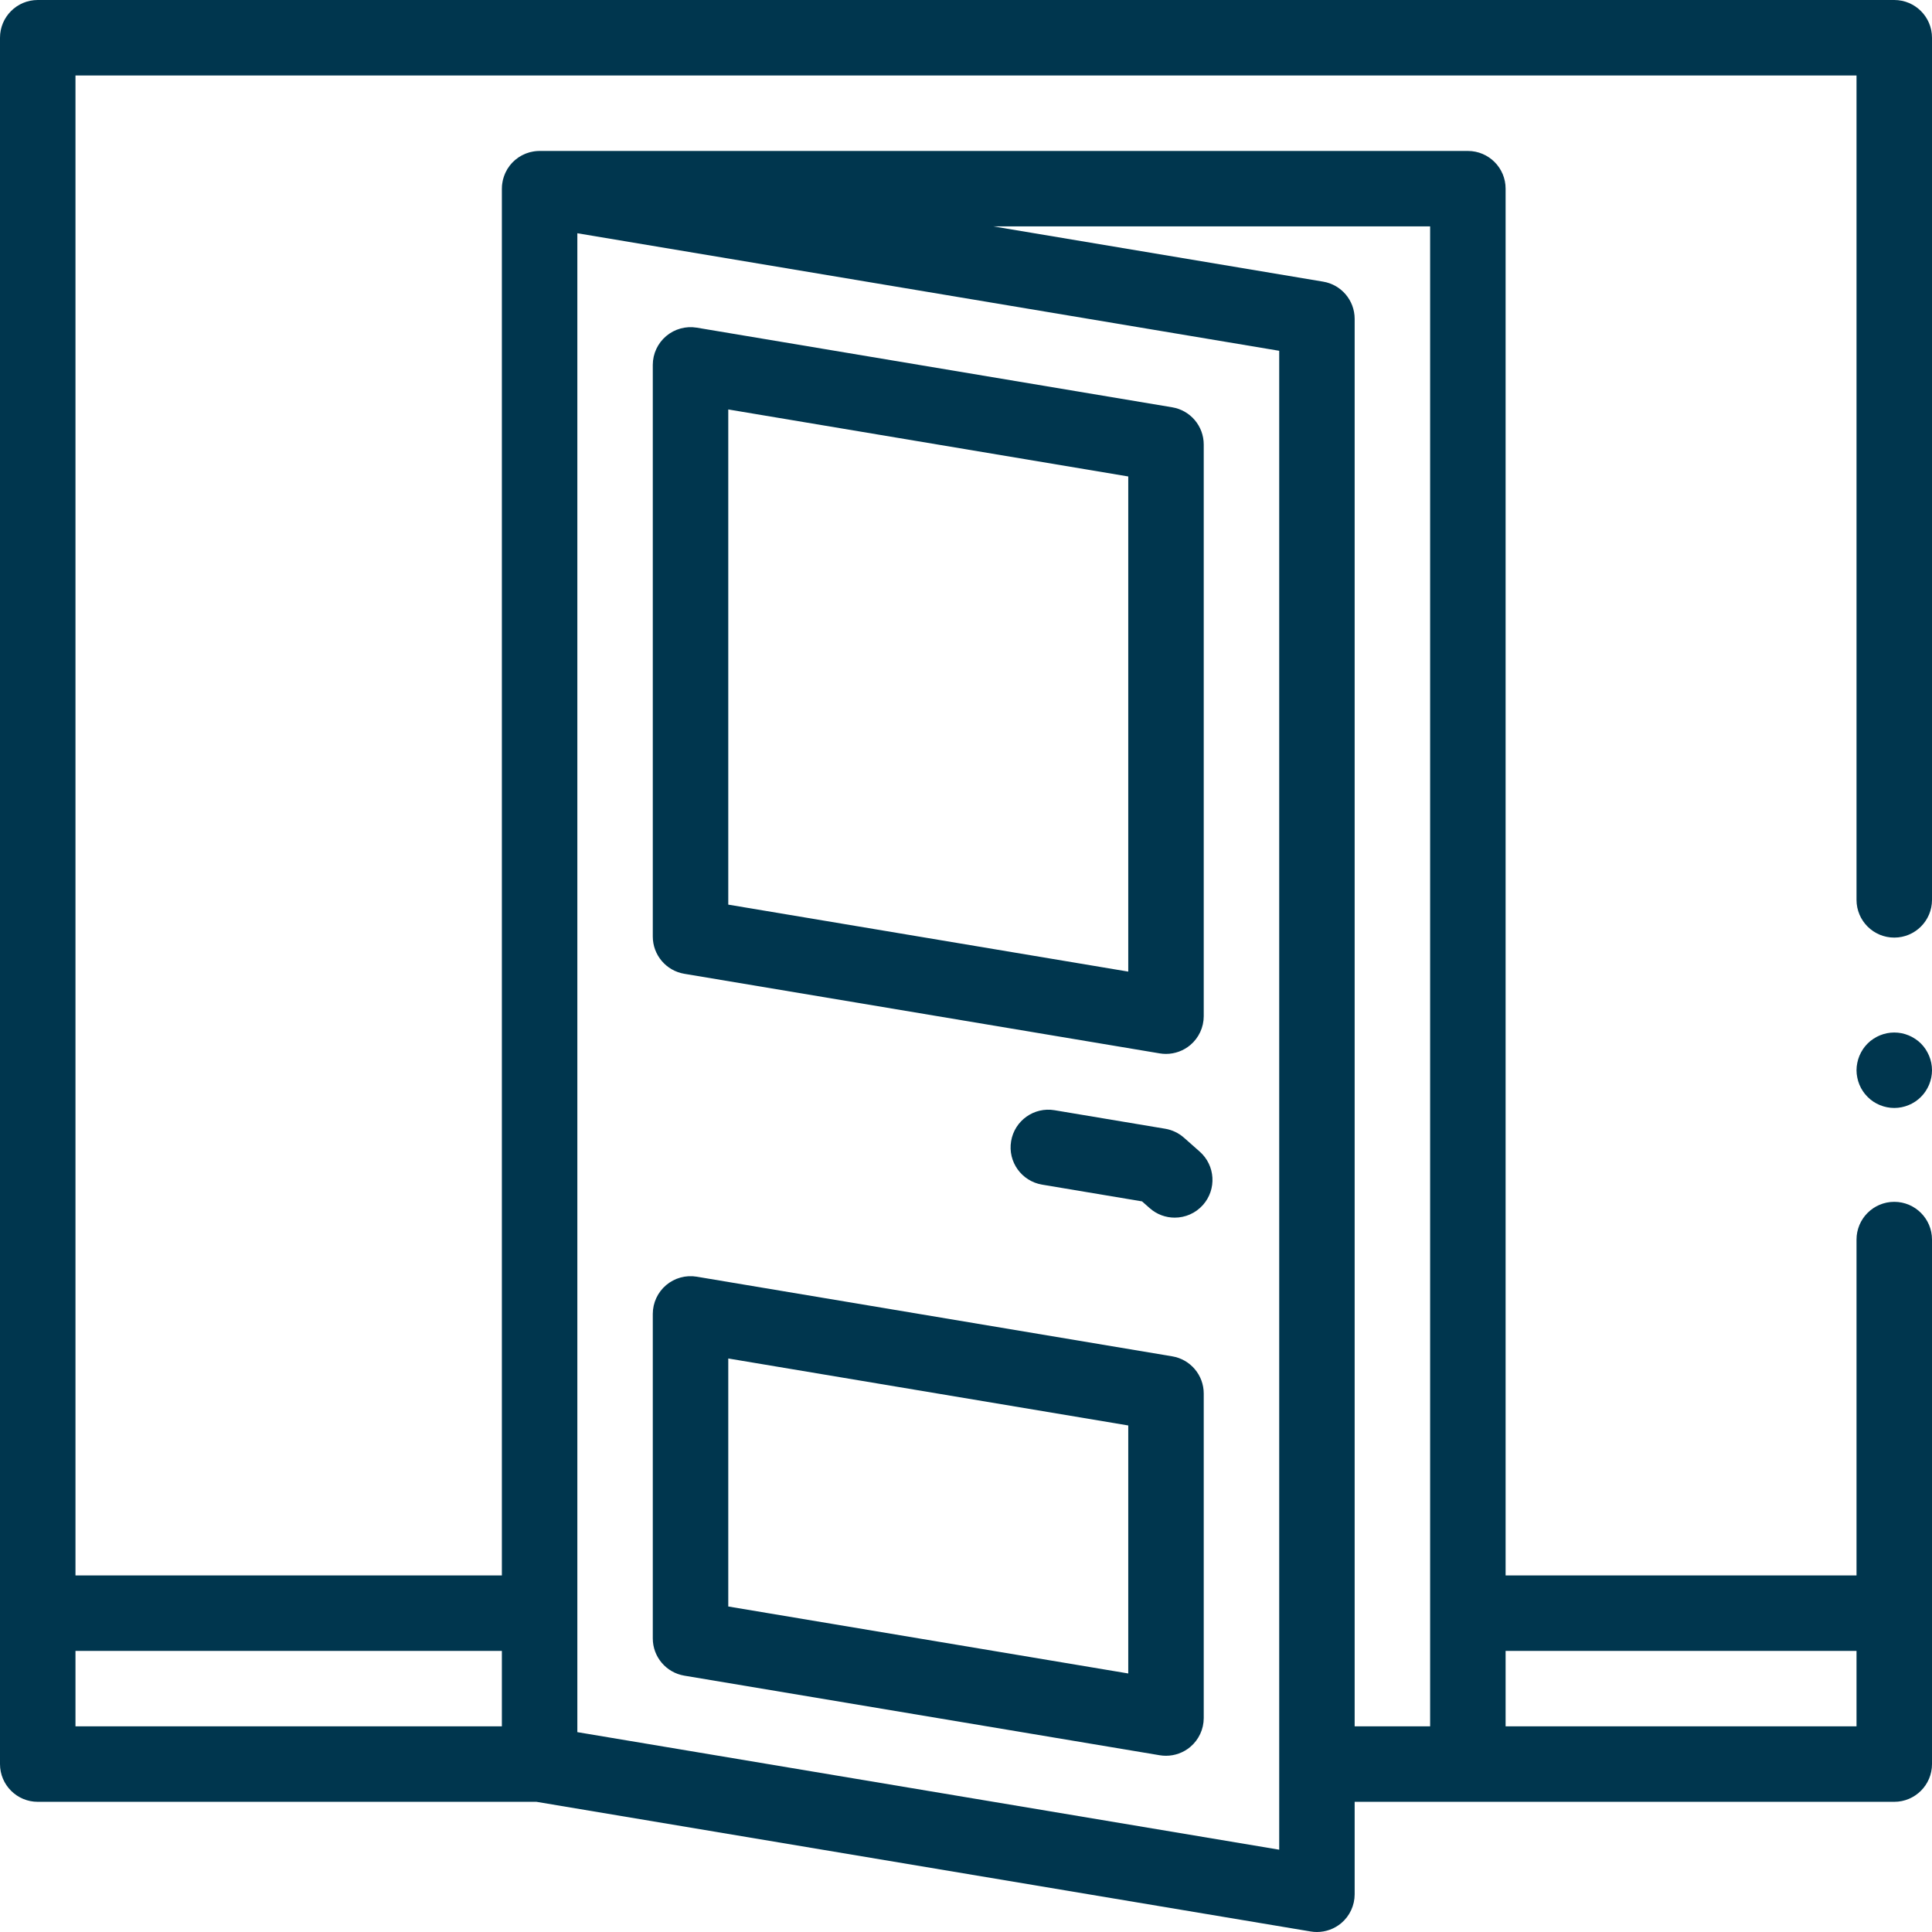 <svg width="60" height="60" viewBox="0 0 60 60" fill="none" xmlns="http://www.w3.org/2000/svg">
<path fill-rule="evenodd" clip-rule="evenodd" d="M2.344 53.613H15.586V51.27H2.344V53.613ZM44.414 50.098V53.613H42.07V9.902C42.07 9.33 41.657 8.841 41.092 8.747L30.85 7.031H44.414V50.098ZM46.758 53.613H57.656V51.27H46.758V53.613ZM39.727 10.894V54.785V57.444L17.93 53.793V50.098V7.244L39.727 10.894ZM58.828 0H1.172C0.525 0 0 0.525 0 1.172V50.098V54.785C0 55.432 0.525 55.957 1.172 55.957H16.66L40.705 59.984C40.769 59.995 40.834 60 40.898 60C41.174 60 41.442 59.903 41.656 59.723C41.919 59.5 42.07 59.173 42.07 58.828V55.957H45.586H58.828C59.475 55.957 60 55.432 60 54.785V50.098V38.496C60 37.849 59.475 37.324 58.828 37.324C58.181 37.324 57.656 37.849 57.656 38.496V48.926H46.758V5.859C46.758 5.212 46.233 4.688 45.586 4.688H16.758C16.751 4.688 16.744 4.688 16.738 4.688L16.73 4.689L16.724 4.689C16.707 4.69 16.69 4.69 16.673 4.691C16.648 4.693 16.624 4.696 16.599 4.699C16.585 4.701 16.57 4.703 16.556 4.706C16.527 4.711 16.5 4.717 16.472 4.724L16.459 4.727C16.453 4.729 16.447 4.73 16.44 4.732C16.363 4.753 16.288 4.783 16.218 4.82C16.212 4.822 16.207 4.826 16.202 4.829L16.191 4.835C16.166 4.849 16.141 4.864 16.116 4.879C16.106 4.886 16.096 4.894 16.085 4.901L16.082 4.904C16.061 4.919 16.04 4.934 16.02 4.95C16.017 4.953 16.014 4.955 16.011 4.957C16.007 4.96 16.004 4.962 16.001 4.965C15.998 4.967 15.996 4.97 15.993 4.972L15.993 4.972L15.989 4.976L15.986 4.979C15.966 4.997 15.947 5.015 15.928 5.033L15.919 5.042L15.919 5.042C15.913 5.049 15.906 5.055 15.899 5.062C15.877 5.086 15.856 5.112 15.835 5.138L15.83 5.144C15.828 5.147 15.826 5.149 15.824 5.152C15.8 5.184 15.777 5.217 15.756 5.251L15.752 5.258L15.749 5.264L15.745 5.272C15.729 5.299 15.714 5.327 15.7 5.357C15.697 5.363 15.694 5.37 15.691 5.377L15.691 5.377L15.691 5.377L15.686 5.388C15.675 5.414 15.664 5.44 15.655 5.467C15.65 5.48 15.646 5.492 15.642 5.505C15.634 5.53 15.627 5.555 15.62 5.581C15.617 5.595 15.614 5.61 15.611 5.624C15.606 5.649 15.602 5.674 15.598 5.7L15.596 5.715C15.595 5.725 15.593 5.735 15.592 5.745L15.592 5.75L15.591 5.754L15.591 5.756L15.59 5.762C15.588 5.779 15.588 5.795 15.588 5.812V5.812L15.588 5.829C15.588 5.834 15.587 5.838 15.587 5.843C15.586 5.848 15.586 5.854 15.586 5.859V48.926H2.344V2.344H57.656V27.946C57.656 28.594 58.181 29.118 58.828 29.118C59.475 29.118 60 28.594 60 27.946V1.172C60 0.525 59.475 0 58.828 0ZM59.802 32.586C59.76 32.523 59.711 32.462 59.657 32.408C59.603 32.354 59.543 32.305 59.478 32.263C59.415 32.221 59.347 32.184 59.276 32.155C59.205 32.126 59.132 32.103 59.057 32.088C58.906 32.058 58.751 32.058 58.6 32.088C58.525 32.103 58.451 32.126 58.38 32.155C58.309 32.184 58.241 32.221 58.178 32.263C58.113 32.305 58.053 32.354 58 32.408C57.946 32.462 57.896 32.523 57.854 32.586C57.811 32.651 57.776 32.719 57.746 32.789C57.717 32.859 57.694 32.933 57.68 33.008C57.664 33.084 57.656 33.16 57.656 33.238C57.656 33.314 57.664 33.39 57.68 33.466C57.694 33.541 57.717 33.615 57.746 33.686C57.776 33.756 57.811 33.824 57.854 33.888C57.896 33.952 57.946 34.011 58 34.065C58.053 34.12 58.113 34.168 58.178 34.212C58.241 34.254 58.309 34.29 58.38 34.319C58.451 34.349 58.525 34.371 58.6 34.386C58.675 34.401 58.752 34.409 58.828 34.409C58.904 34.409 58.982 34.401 59.057 34.386C59.132 34.371 59.205 34.349 59.276 34.319C59.347 34.29 59.415 34.254 59.478 34.212C59.543 34.168 59.603 34.12 59.657 34.065C59.711 34.011 59.76 33.952 59.802 33.888C59.844 33.824 59.88 33.756 59.91 33.686C59.939 33.615 59.962 33.541 59.977 33.466C59.992 33.39 60 33.314 60 33.238C60 33.16 59.992 33.084 59.977 33.008C59.962 32.933 59.939 32.859 59.91 32.789C59.88 32.719 59.844 32.651 59.802 32.586ZM36.768 35.331L37.259 35.765C37.744 36.194 37.789 36.934 37.361 37.419C37.129 37.681 36.806 37.815 36.482 37.815C36.206 37.815 35.929 37.718 35.706 37.521L35.467 37.31L32.364 36.79C31.725 36.683 31.294 36.079 31.401 35.441C31.508 34.802 32.112 34.371 32.751 34.479L36.185 35.054C36.402 35.09 36.603 35.186 36.768 35.331ZM22.617 12.716L35.039 14.797V30.174L22.617 28.094V12.716ZM21.252 30.242L36.017 32.714C36.082 32.725 36.147 32.73 36.211 32.73C36.486 32.73 36.755 32.633 36.968 32.453C37.231 32.23 37.383 31.903 37.383 31.559V13.805C37.383 13.232 36.969 12.743 36.404 12.649L21.639 10.176C21.299 10.12 20.951 10.215 20.688 10.438C20.425 10.66 20.273 10.987 20.273 11.332V29.086C20.273 29.658 20.687 30.147 21.252 30.242ZM35.039 44.269L22.617 42.189V49.891L35.039 51.971V44.269ZM36.017 54.511L21.252 52.039C20.687 51.944 20.273 51.455 20.273 50.883V40.805C20.273 40.46 20.425 40.133 20.688 39.91C20.951 39.688 21.299 39.592 21.639 39.649L36.404 42.122C36.969 42.216 37.383 42.705 37.383 43.277V53.355C37.383 53.7 37.231 54.027 36.968 54.25C36.755 54.43 36.486 54.527 36.211 54.527C36.147 54.527 36.082 54.522 36.017 54.511Z" fill="#00364E"/>
</svg>
